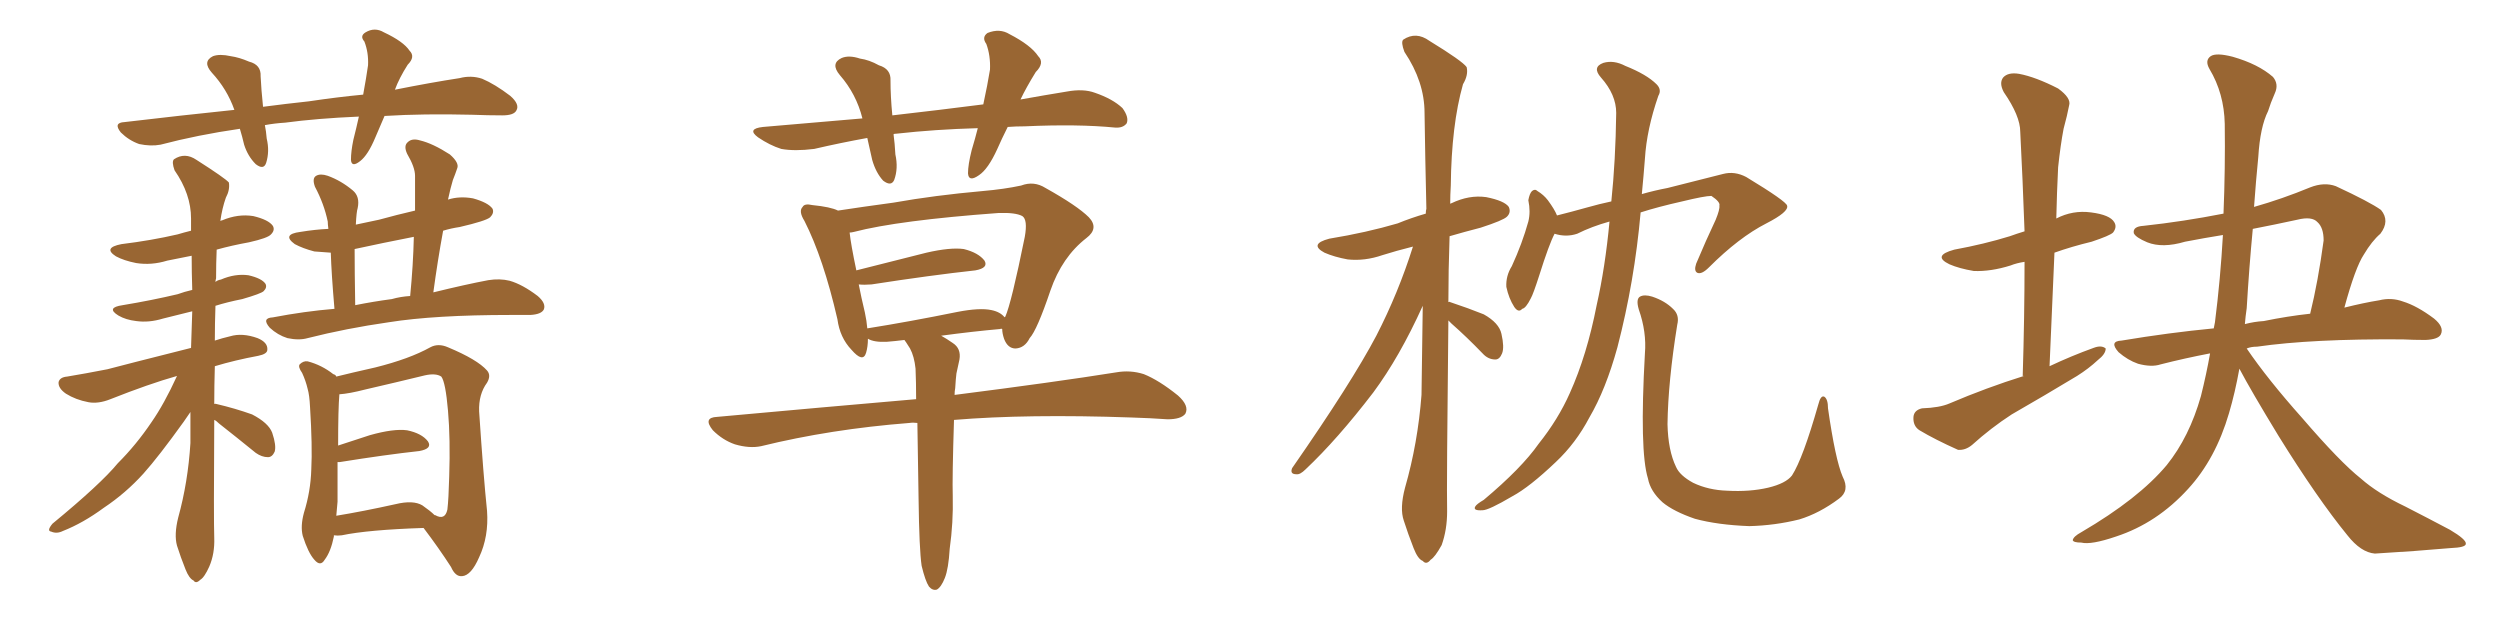 <svg xmlns="http://www.w3.org/2000/svg" xmlns:xlink="http://www.w3.org/1999/xlink" width="600" height="150"><path fill="#996633" padding="10" d="M92.29 27.83L92.29 27.83Q91.11 30.62 90.09 32.96L90.09 32.96Q88.33 37.21 86.43 38.67L86.43 38.67Q84.38 40.28 84.23 38.38L84.23 38.38Q84.23 36.33 84.81 33.54L84.81 33.54Q85.55 30.62 86.13 27.98L86.13 27.98Q76.03 28.42 68.41 29.44L68.41 29.44Q65.92 29.59 63.57 30.03L63.57 30.03Q63.87 31.49 64.01 33.25L64.01 33.25Q64.75 36.33 63.87 39.11L63.87 39.11Q63.28 40.87 61.38 39.40L61.38 39.40Q59.47 37.50 58.59 34.72L58.59 34.72Q58.15 32.81 57.57 30.91L57.57 30.91Q47.46 32.37 38.53 34.72L38.53 34.72Q36.18 35.16 33.40 34.57L33.40 34.57Q30.91 33.69 29.00 31.79L29.00 31.79Q27.10 29.44 29.88 29.30L29.88 29.30Q43.51 27.69 56.25 26.37L56.25 26.37Q54.49 21.39 50.83 17.43L50.83 17.43Q48.49 14.79 51.12 13.48L51.12 13.48Q52.73 12.89 55.37 13.48L55.37 13.48Q57.42 13.77 59.77 14.79L59.77 14.79Q62.70 15.53 62.55 18.31L62.55 18.31Q62.70 21.53 63.13 25.63L63.13 25.63Q68.70 24.90 74.12 24.32L74.12 24.32Q81.01 23.29 87.16 22.71L87.16 22.71Q87.89 18.75 88.33 15.67L88.33 15.67Q88.48 12.60 87.45 9.96L87.45 9.96Q86.28 8.64 87.74 7.76L87.74 7.76Q89.94 6.45 92.14 7.76L92.14 7.76Q96.83 9.96 98.29 12.16L98.29 12.16Q99.76 13.62 97.85 15.53L97.85 15.53Q95.80 18.75 94.78 21.53L94.78 21.53Q103.56 19.78 110.30 18.75L110.30 18.75Q113.09 18.02 115.72 18.90L115.72 18.90Q118.80 20.21 122.46 23.00L122.46 23.00Q124.80 25.05 123.93 26.51L123.93 26.51Q123.34 27.69 120.56 27.69L120.56 27.69Q117.19 27.69 113.23 27.54L113.23 27.54Q101.66 27.25 92.29 27.83ZM51.42 100.78L51.42 100.78Q51.27 124.95 51.42 129.05L51.42 129.05Q51.56 132.86 50.24 135.94L50.24 135.94Q49.07 138.57 48.05 139.16L48.05 139.16Q47.02 140.19 46.44 139.31L46.44 139.31Q45.41 138.87 44.53 136.67L44.53 136.67Q43.36 133.74 42.48 130.96L42.48 130.96Q41.75 128.32 42.77 124.22L42.77 124.22Q45.12 115.72 45.70 106.35L45.70 106.35Q45.70 102.39 45.70 98.88L45.70 98.88Q44.97 99.90 44.09 101.22L44.09 101.22Q38.09 109.57 34.42 113.67L34.42 113.67Q30.18 118.36 24.90 121.88L24.90 121.88Q19.92 125.54 15.09 127.44L15.09 127.44Q13.62 128.17 12.30 127.59L12.30 127.59Q11.13 127.44 12.60 125.68L12.60 125.68Q24.17 116.16 28.27 111.18L28.27 111.18Q32.67 106.79 36.33 101.37L36.33 101.37Q39.40 96.97 42.48 90.23L42.48 90.23Q35.74 92.14 26.51 95.80L26.51 95.80Q23.58 96.97 21.24 96.53L21.24 96.53Q18.16 95.95 15.82 94.48L15.82 94.48Q13.92 93.16 14.06 91.70L14.06 91.70Q14.36 90.53 16.11 90.38L16.11 90.38Q20.51 89.65 25.78 88.62L25.78 88.62Q29.59 87.60 45.85 83.50L45.85 83.50Q46.00 78.81 46.14 74.71L46.14 74.71Q42.63 75.59 39.11 76.46L39.11 76.46Q35.74 77.49 32.67 77.05L32.67 77.05Q30.18 76.76 28.42 75.73L28.42 75.73Q25.34 73.83 29.44 73.24L29.44 73.24Q36.47 72.07 42.63 70.61L42.63 70.61Q44.24 70.02 46.14 69.58L46.14 69.58Q46.00 65.33 46.00 61.38L46.00 61.38Q42.92 61.96 40.14 62.55L40.14 62.55Q36.33 63.72 32.67 63.13L32.67 63.13Q29.74 62.55 27.83 61.52L27.83 61.52Q24.61 59.47 29.15 58.59L29.15 58.59Q36.33 57.71 42.63 56.25L42.63 56.25Q44.09 55.81 45.85 55.37L45.85 55.37Q45.85 53.76 45.85 52.44L45.85 52.44Q45.85 46.58 41.89 40.87L41.89 40.87Q41.16 38.82 41.75 38.23L41.75 38.23Q44.38 36.47 47.17 38.38L47.17 38.38Q54.05 42.77 54.93 43.80L54.93 43.80Q55.22 45.56 54.20 47.46L54.20 47.46Q53.32 49.95 52.88 53.03L52.88 53.03Q53.17 52.88 53.32 52.88L53.32 52.88Q57.13 51.27 60.79 51.86L60.79 51.86Q64.45 52.73 65.48 54.20L65.48 54.20Q66.06 55.22 65.04 56.25L65.04 56.25Q64.31 57.13 59.77 58.15L59.77 58.15Q55.66 58.89 52.00 59.91L52.00 59.91Q51.86 63.13 51.86 66.80L51.86 66.80Q51.71 67.24 51.71 67.68L51.71 67.68Q52.15 67.24 53.03 67.09L53.03 67.09Q56.40 65.63 59.62 66.06L59.62 66.06Q62.84 66.80 63.72 68.12L63.72 68.12Q64.16 68.99 63.28 69.87L63.28 69.87Q62.70 70.46 58.15 71.78L58.15 71.78Q54.49 72.51 51.71 73.39L51.71 73.39Q51.56 77.64 51.56 81.74L51.56 81.74Q53.32 81.15 55.22 80.71L55.22 80.71Q58.15 79.83 61.82 81.15L61.82 81.15Q64.31 82.18 64.16 83.94L64.16 83.94Q64.16 84.96 61.96 85.40L61.96 85.40Q56.40 86.43 51.56 87.89L51.56 87.89Q51.42 92.58 51.42 96.97L51.42 96.97Q51.56 96.83 52.00 96.97L52.00 96.97Q56.40 98.00 60.50 99.46L60.50 99.46Q64.45 101.51 65.33 103.86L65.33 103.86Q66.36 106.93 65.92 108.40L65.92 108.40Q65.33 109.72 64.31 109.72L64.31 109.72Q62.84 109.72 61.38 108.69L61.38 108.69Q56.69 104.88 52.59 101.66L52.59 101.66Q51.86 100.93 51.42 100.78ZM104.00 70.17L104.00 70.17Q111.77 68.26 117.19 67.24L117.19 67.24Q119.97 66.80 122.31 67.38L122.31 67.38Q125.39 68.26 129.05 71.04L129.05 71.04Q131.10 72.80 130.52 74.27L130.52 74.27Q129.93 75.44 127.29 75.59L127.29 75.59Q124.95 75.59 122.61 75.59L122.61 75.59Q104.30 75.59 93.31 77.34L93.31 77.34Q83.06 78.81 73.83 81.15L73.83 81.15Q71.78 81.74 68.99 81.15L68.99 81.15Q66.65 80.42 64.75 78.66L64.75 78.66Q62.70 76.32 65.48 76.17L65.48 76.17Q73.10 74.71 80.27 74.12L80.27 74.12Q79.54 65.63 79.39 60.64L79.39 60.64Q77.20 60.50 75.44 60.35L75.44 60.35Q72.66 59.62 70.75 58.59L70.75 58.59Q67.53 56.25 72.07 55.66L72.07 55.66Q75.59 55.08 78.81 54.93L78.81 54.93Q78.66 53.76 78.66 53.17L78.66 53.17Q77.78 48.93 75.59 44.82L75.59 44.82Q74.85 42.77 75.88 42.19L75.88 42.19Q76.90 41.60 78.66 42.19L78.66 42.19Q81.88 43.36 84.67 45.70L84.67 45.70Q86.43 47.17 85.84 49.95L85.84 49.95Q85.55 50.83 85.40 53.91L85.40 53.91Q88.18 53.32 90.97 52.73L90.97 52.73Q95.21 51.56 99.61 50.54L99.61 50.54Q99.61 46.14 99.61 42.19L99.61 42.19Q99.61 40.14 97.71 36.91L97.71 36.91Q96.83 35.01 97.85 34.13L97.85 34.13Q98.88 33.11 100.78 33.69L100.78 33.69Q103.86 34.42 107.96 37.06L107.96 37.06Q110.30 39.11 109.72 40.43L109.72 40.43Q109.28 41.75 108.69 43.21L108.69 43.21Q108.11 45.12 107.52 47.90L107.52 47.90Q110.30 47.02 113.53 47.61L113.53 47.61Q117.19 48.63 118.21 50.10L118.21 50.10Q118.65 51.12 117.63 52.15L117.63 52.15Q116.60 53.03 110.30 54.49L110.30 54.49Q108.25 54.79 106.35 55.37L106.35 55.37Q105.03 62.55 104.00 70.17ZM98.44 71.04L98.44 71.04Q99.17 63.57 99.32 56.84L99.32 56.84Q91.85 58.30 85.11 59.77L85.11 59.77Q85.11 65.19 85.25 73.24L85.25 73.24Q89.65 72.36 94.04 71.78L94.04 71.78Q96.09 71.19 98.44 71.04ZM80.13 128.47L80.13 128.47Q80.13 128.61 80.13 128.76L80.13 128.76Q79.39 132.42 77.93 134.33L77.93 134.33Q76.90 136.08 75.44 134.33L75.44 134.33Q73.97 132.71 72.66 128.61L72.66 128.61Q72.07 126.27 72.95 123.05L72.95 123.05Q74.56 117.92 74.71 112.65L74.71 112.65Q75 107.08 74.41 97.71L74.41 97.71Q74.27 94.78 73.83 93.31L73.83 93.31Q73.39 91.41 72.51 89.50L72.51 89.50Q71.48 88.04 71.92 87.45L71.92 87.45Q72.80 86.57 73.83 86.72L73.83 86.72Q77.20 87.60 79.98 89.79L79.98 89.79Q80.57 89.94 80.71 90.38L80.71 90.38Q84.23 89.50 90.09 88.18L90.09 88.18Q98.29 86.13 103.27 83.35L103.27 83.35Q105.18 82.32 107.52 83.35L107.52 83.35Q114.55 86.28 116.89 88.92L116.89 88.92Q117.92 90.09 116.89 91.85L116.89 91.85Q114.84 94.63 114.99 98.73L114.99 98.73Q116.02 114.26 116.89 122.61L116.89 122.61Q117.33 128.76 114.99 133.74L114.99 133.74Q113.09 138.13 110.89 138.28L110.89 138.28Q109.28 138.43 108.25 136.08L108.25 136.08Q105.32 131.54 101.66 126.71L101.66 126.71Q88.33 127.15 82.03 128.47L82.03 128.47Q81.01 128.61 80.13 128.47ZM101.37 121.29L101.37 121.29L101.37 121.29Q103.27 122.61 104.30 123.63L104.30 123.63Q104.44 123.63 104.44 123.63L104.44 123.63Q106.79 124.95 107.37 122.31L107.37 122.31Q107.67 119.82 107.81 114.40L107.81 114.40Q108.11 105.32 107.52 98.58L107.52 98.58Q106.93 91.70 105.91 90.38L105.91 90.38Q104.59 89.50 101.95 90.09L101.95 90.09Q95.36 91.70 87.74 93.46L87.74 93.46Q83.79 94.48 81.45 94.63L81.45 94.63Q81.15 98.14 81.15 106.93L81.15 106.93Q84.67 105.76 88.77 104.44L88.77 104.44Q94.48 102.83 97.71 103.27L97.71 103.27Q101.22 104.00 102.69 105.91L102.69 105.91Q103.86 107.67 100.63 108.25L100.63 108.25Q92.58 109.13 81.59 110.89L81.59 110.89Q81.15 110.89 81.01 110.89L81.01 110.89Q81.01 115.43 81.01 120.41L81.01 120.41Q80.86 122.02 80.71 123.78L80.71 123.78Q87.01 122.75 94.92 121.00L94.92 121.00Q99.17 119.97 101.37 121.29ZM234.67 30.76L234.67 30.76Q224.41 31.05 215.19 32.08L215.19 32.08Q214.60 32.08 214.45 32.23L214.45 32.23Q214.75 34.42 214.89 37.06L214.89 37.06Q215.63 40.43 214.60 43.21L214.60 43.21Q213.87 44.82 211.96 43.36L211.96 43.36Q210.21 41.46 209.33 38.38L209.33 38.38Q208.74 35.74 208.15 33.11L208.15 33.11Q201.71 34.28 195.41 35.74L195.41 35.74Q190.72 36.33 187.50 35.74L187.50 35.74Q184.72 34.86 181.93 32.96L181.93 32.96Q179.15 30.91 183.11 30.47L183.11 30.47Q195.41 29.44 206.98 28.42L206.98 28.42Q205.52 22.56 201.56 18.02L201.56 18.02Q199.22 15.23 202.00 13.92L202.00 13.92Q203.76 13.18 206.40 14.06L206.40 14.06Q208.59 14.36 210.94 15.67L210.94 15.67Q213.87 16.55 213.72 19.34L213.72 19.34Q213.72 23.14 214.16 27.69L214.16 27.69Q225.73 26.37 235.99 25.05L235.99 25.05Q237.01 20.36 237.60 16.70L237.60 16.70Q237.74 13.33 236.72 10.55L236.72 10.55Q235.55 8.94 237.01 7.91L237.01 7.91Q239.94 6.74 242.29 8.20L242.29 8.20Q247.41 10.84 249.17 13.48L249.17 13.48Q250.78 15.09 248.58 17.29L248.58 17.29Q246.24 21.09 244.92 23.88L244.92 23.88Q250.63 22.85 256.05 21.97L256.05 21.97Q260.01 21.24 262.79 22.27L262.79 22.27Q267.04 23.73 269.38 25.93L269.38 25.93Q271.00 28.13 270.41 29.59L270.41 29.59Q269.53 30.76 267.63 30.62L267.63 30.62Q258.69 29.74 245.95 30.32L245.95 30.32Q243.75 30.32 241.85 30.47L241.85 30.47Q240.38 33.40 239.36 35.74L239.36 35.74Q237.16 40.58 234.96 42.04L234.96 42.04Q232.47 43.80 232.32 41.60L232.32 41.60Q232.32 39.55 233.20 36.04L233.20 36.04Q234.08 33.11 234.67 30.76ZM227.93 131.69L227.93 131.69Q227.64 136.52 226.76 138.72L226.76 138.72Q225.88 140.92 224.85 141.50L224.85 141.50Q223.83 141.80 222.95 140.77L222.95 140.77Q222.07 139.45 221.19 135.79L221.19 135.79Q220.61 131.84 220.46 119.82L220.46 119.82Q220.31 109.57 220.17 101.51L220.17 101.51Q219.14 101.37 218.26 101.51L218.26 101.51Q199.37 102.98 182.67 107.08L182.67 107.08Q179.88 107.67 176.37 106.64L176.37 106.64Q173.44 105.62 171.09 103.27L171.09 103.27Q168.60 100.20 172.12 100.05L172.12 100.05Q197.75 97.71 219.87 95.80L219.87 95.80Q219.87 91.70 219.73 88.48L219.73 88.48Q219.43 85.55 218.41 83.64L218.41 83.64Q217.97 82.91 217.38 82.03L217.38 82.03Q217.09 81.74 217.09 81.59L217.09 81.59Q214.75 81.88 212.84 82.03L212.84 82.03Q209.77 82.18 208.30 81.30L208.30 81.30Q208.30 83.20 207.86 84.67L207.86 84.67Q207.13 87.16 204.35 83.94L204.35 83.94Q201.56 81.01 200.98 76.61L200.98 76.61Q197.61 61.96 193.07 53.03L193.07 53.03Q191.60 50.68 192.63 49.66L192.63 49.66Q193.07 48.78 194.97 49.22L194.97 49.22Q199.37 49.66 201.12 50.54L201.12 50.54Q206.84 49.66 214.45 48.63L214.45 48.63Q224.27 46.88 235.84 45.85L235.84 45.85Q240.97 45.41 245.07 44.53L245.07 44.53Q248.14 43.36 250.93 45.12L250.93 45.12Q258.54 49.37 261.33 52.15L261.33 52.15Q263.82 54.79 260.74 57.13L260.74 57.13Q254.88 61.67 252.10 69.73L252.10 69.73Q248.88 79.25 247.12 81.15L247.12 81.15Q245.95 83.50 243.75 83.64L243.75 83.64Q241.85 83.64 240.97 81.30L240.97 81.30Q240.53 79.98 240.53 78.96L240.53 78.96Q240.23 78.81 240.09 78.96L240.09 78.96Q233.50 79.54 225.88 80.57L225.88 80.57Q227.20 81.30 228.66 82.32L228.66 82.32Q230.71 83.64 230.27 86.28L230.27 86.28Q229.98 87.74 229.54 89.65L229.54 89.65Q229.39 90.82 229.25 93.16L229.25 93.16Q229.10 93.90 229.10 94.78L229.10 94.78Q253.27 91.70 267.92 89.36L267.92 89.36Q271.29 88.77 274.51 89.79L274.51 89.79Q278.17 91.26 282.71 94.92L282.71 94.92Q285.50 97.41 284.47 99.32L284.47 99.32Q283.45 100.63 280.22 100.63L280.22 100.63Q276.12 100.34 271.58 100.20L271.58 100.20Q246.53 99.32 228.96 100.78L228.96 100.78Q228.52 114.70 228.66 119.09L228.66 119.09Q228.81 125.39 227.93 131.69ZM207.57 75L207.57 75L207.57 75Q208.01 77.05 208.15 78.81L208.15 78.81Q218.26 77.20 229.83 74.85L229.83 74.85Q235.11 73.83 237.89 74.41L237.89 74.41Q240.09 74.85 241.11 76.17L241.11 76.17Q241.11 76.03 241.26 76.03L241.26 76.03Q242.72 72.80 245.95 56.84L245.95 56.84Q246.68 52.73 245.36 51.86L245.36 51.86Q243.75 50.98 239.65 51.12L239.65 51.12Q215.63 52.88 204.93 55.66L204.93 55.66Q204.35 55.81 203.91 55.81L203.91 55.81Q204.20 58.59 205.52 64.89L205.52 64.89Q212.99 62.99 222.36 60.64L222.36 60.64Q228.08 59.33 231.30 59.77L231.30 59.77Q234.81 60.64 236.28 62.55L236.28 62.55Q237.30 64.31 234.08 64.89L234.08 64.89Q223.39 66.06 209.18 68.26L209.18 68.26Q207.42 68.41 206.10 68.26L206.10 68.26Q206.69 71.34 207.57 75ZM347.61 76.90L347.61 76.90Q347.17 116.89 347.31 122.75L347.31 122.75Q347.31 127.15 346.00 130.81L346.00 130.81Q344.38 133.74 343.36 134.33L343.36 134.33Q342.33 135.64 341.46 134.62L341.46 134.62Q340.28 134.18 339.26 131.54L339.26 131.54Q337.94 128.17 336.91 124.95L336.91 124.95Q335.89 122.02 337.21 117.04L337.21 117.04Q340.28 106.35 341.16 94.78L341.16 94.78Q341.31 83.64 341.46 73.39L341.46 73.39Q335.89 85.69 329.59 94.19L329.59 94.19Q320.95 105.47 313.33 112.65L313.33 112.65Q312.01 113.96 311.13 113.82L311.13 113.82Q309.52 113.82 310.11 112.35L310.11 112.35Q324.46 91.70 330.32 80.57L330.32 80.57Q335.60 70.31 339.11 59.18L339.11 59.18Q335.01 60.21 331.79 61.23L331.79 61.23Q327.54 62.70 323.44 62.26L323.44 62.26Q320.21 61.67 317.87 60.64L317.87 60.64Q314.06 58.59 319.04 57.28L319.04 57.28Q327.98 55.81 335.45 53.61L335.45 53.61Q338.67 52.29 342.19 51.27L342.19 51.27Q342.19 50.54 342.33 50.10L342.33 50.10Q342.04 37.79 341.89 27.10L341.89 27.10Q341.89 19.63 337.06 12.45L337.06 12.45Q336.18 10.11 336.77 9.52L336.77 9.52Q339.84 7.47 343.07 9.81L343.07 9.81Q350.98 14.65 352.00 16.11L352.00 16.11Q352.44 18.02 351.12 20.21L351.12 20.21Q348.34 30.03 348.19 44.53L348.19 44.53Q348.05 46.73 348.05 48.93L348.05 48.93Q348.19 48.78 348.34 48.78L348.34 48.78Q352.59 46.73 356.69 47.31L356.69 47.31Q361.08 48.19 362.11 49.66L362.11 49.66Q362.70 50.98 361.67 52.00L361.67 52.00Q360.79 52.88 355.37 54.64L355.37 54.64Q351.42 55.66 347.90 56.69L347.90 56.69Q347.61 65.04 347.61 72.51L347.61 72.51Q347.90 72.36 348.05 72.51L348.05 72.51Q352.44 73.97 356.10 75.44L356.10 75.44Q359.77 77.49 360.35 80.13L360.35 80.13Q361.08 83.35 360.50 84.81L360.50 84.81Q359.91 86.28 358.89 86.28L358.89 86.28Q357.13 86.28 355.81 84.81L355.81 84.81Q352.00 80.86 348.34 77.64L348.34 77.64Q347.75 77.05 347.61 76.90ZM386.28 53.17L386.28 53.17Q382.03 54.35 378.52 56.10L378.52 56.10Q375.88 56.98 373.10 56.10L373.10 56.10Q371.78 58.59 369.43 66.06L369.43 66.06Q367.97 70.61 367.38 71.63L367.38 71.63Q366.21 73.97 365.33 74.12L365.33 74.12Q364.45 75.15 363.43 73.68L363.43 73.68Q362.11 71.63 361.52 68.85L361.52 68.85Q361.38 66.21 362.84 63.87L362.84 63.87Q365.33 58.45 366.80 53.17L366.80 53.17Q367.38 50.83 366.80 48.05L366.80 48.05Q367.09 46.44 367.68 45.85L367.68 45.85Q368.41 45.26 368.99 45.85L368.99 45.85Q370.46 46.73 371.48 48.05L371.48 48.05Q373.10 50.24 373.68 51.71L373.68 51.71Q377.20 50.83 380.86 49.80L380.86 49.80Q383.94 48.93 386.72 48.34L386.72 48.34Q387.74 38.53 387.89 27.10L387.89 27.10Q387.89 22.71 384.23 18.60L384.23 18.60Q382.03 16.11 384.81 15.09L384.81 15.09Q387.30 14.36 390.09 15.82L390.09 15.82Q395.21 17.87 397.56 20.21L397.56 20.21Q398.88 21.53 398.00 23.00L398.00 23.00Q395.21 31.05 394.78 38.09L394.78 38.09Q394.48 42.04 394.04 46.58L394.04 46.58Q397.12 45.70 400.20 45.12L400.20 45.12Q407.67 43.21 413.53 41.75L413.53 41.75Q416.31 41.02 419.09 42.48L419.09 42.48Q428.76 48.34 428.91 49.37L428.91 49.37Q429.35 50.83 423.93 53.61L423.93 53.61Q417.33 56.98 410.16 64.16L410.16 64.16Q408.40 65.92 407.37 65.48L407.37 65.48Q406.49 65.04 407.08 63.28L407.08 63.28Q409.42 57.71 411.77 52.73L411.77 52.73Q412.79 50.24 412.65 49.37L412.65 49.37Q412.94 48.49 410.74 47.02L410.74 47.02Q409.13 47.02 403.71 48.34L403.71 48.34Q397.85 49.66 393.75 50.98L393.75 50.98Q392.29 67.53 388.18 83.35L388.18 83.35Q385.40 93.46 381.45 100.20L381.45 100.20Q378.22 106.35 373.39 110.89L373.39 110.89Q367.09 116.89 362.99 119.09L362.99 119.09Q357.28 122.46 355.81 122.46L355.81 122.46Q353.47 122.61 354.05 121.58L354.05 121.58Q354.35 121.00 356.10 119.97L356.10 119.97Q365.19 112.35 369.29 106.49L369.29 106.49Q373.97 100.63 376.76 94.34L376.76 94.34Q380.86 85.25 383.20 73.24L383.20 73.24Q385.25 64.16 386.28 53.17ZM442.24 114.40L442.24 114.40L442.24 114.40Q443.99 117.77 441.36 119.68L441.36 119.68Q436.67 123.19 431.84 124.66L431.84 124.66Q425.98 126.12 419.82 126.27L419.82 126.27Q412.21 125.98 406.79 124.51L406.79 124.51Q401.66 122.75 399.02 120.56L399.02 120.56Q396.09 117.92 395.51 114.84L395.51 114.84Q393.46 108.25 394.78 84.81L394.78 84.81Q395.21 79.69 393.31 74.27L393.31 74.27Q392.58 71.78 393.60 71.19L393.60 71.19Q394.63 70.61 396.53 71.19L396.53 71.19Q399.61 72.22 401.51 74.12L401.51 74.12Q403.13 75.59 402.54 77.93L402.54 77.93Q400.34 91.55 400.20 101.81L400.20 101.81Q400.34 108.11 402.25 112.06L402.25 112.06Q403.13 114.11 406.35 115.87L406.35 115.87Q410.01 117.63 414.55 117.77L414.55 117.77Q419.97 118.07 424.37 117.04L424.37 117.04Q428.61 116.02 430.08 114.11L430.08 114.11Q432.71 110.01 436.38 97.12L436.38 97.12Q436.96 94.78 437.84 95.21L437.84 95.21Q438.72 95.80 438.72 98.00L438.72 98.00Q440.48 110.30 442.24 114.40ZM485.74 90.23L485.74 90.23L485.45 90.23Q485.89 76.03 485.89 62.84L485.89 62.84Q483.98 63.13 482.52 63.72L482.52 63.72Q477.83 65.19 473.73 65.04L473.73 65.04Q470.21 64.45 467.87 63.43L467.87 63.43Q463.62 61.38 469.04 59.91L469.04 59.91Q476.22 58.59 482.37 56.69L482.37 56.69Q483.98 56.10 485.89 55.52L485.89 55.52Q485.45 43.07 484.86 31.64L484.86 31.64Q484.86 27.83 480.91 22.12L480.91 22.12Q479.74 19.92 480.76 18.60L480.76 18.60Q481.93 17.29 484.57 17.72L484.57 17.72Q488.53 18.46 493.95 21.24L493.95 21.24Q497.17 23.58 496.58 25.34L496.58 25.34Q496.14 27.69 495.26 30.91L495.26 30.91Q494.53 34.72 493.95 40.14L493.95 40.14Q493.65 46.14 493.51 52.44L493.51 52.44Q497.46 50.39 501.86 50.98L501.86 50.98Q506.40 51.56 507.42 53.32L507.42 53.32Q508.15 54.49 507.13 55.81L507.13 55.81Q506.40 56.54 502.00 58.01L502.00 58.01Q497.17 59.18 493.07 60.64L493.07 60.64Q492.48 73.83 491.89 87.89L491.89 87.89Q497.17 85.40 502.44 83.50L502.44 83.50Q504.35 82.76 505.37 83.64L505.37 83.64Q505.37 84.96 503.47 86.43L503.47 86.43Q501.27 88.48 498.49 90.23L498.49 90.23Q490.72 94.92 482.81 99.46L482.81 99.46Q477.83 102.69 473.29 106.79L473.29 106.79Q471.68 108.11 469.92 107.96L469.92 107.96Q464.36 105.47 460.69 103.27L460.69 103.27Q459.08 102.25 459.23 100.05L459.23 100.05Q459.38 98.44 461.28 98.00L461.28 98.00Q465.53 97.85 467.87 96.83L467.87 96.83Q476.81 93.02 485.74 90.23ZM537.45 88.48L537.45 88.48Q536.43 94.19 534.96 99.17L534.96 99.17Q531.74 110.16 525.15 117.33L525.15 117.33Q517.68 125.54 507.86 128.76L507.86 128.76Q501.86 130.81 499.51 130.22L499.51 130.22Q497.61 130.22 497.46 129.64L497.46 129.64Q497.61 128.76 499.51 127.73L499.51 127.73Q513.28 119.68 520.02 111.62L520.02 111.62Q525.44 104.88 528.22 95.07L528.22 95.07Q529.54 89.79 530.42 84.81L530.42 84.81Q524.27 85.99 518.55 87.45L518.55 87.45Q516.36 88.18 513.13 87.30L513.13 87.30Q510.64 86.43 508.45 84.52L508.45 84.52Q506.10 81.88 509.18 81.74L509.18 81.74Q520.61 79.83 531.30 78.81L531.30 78.81Q531.45 77.93 531.59 77.34L531.59 77.34Q532.91 66.94 533.50 56.40L533.50 56.40Q528.96 57.13 524.41 58.01L524.41 58.01Q518.99 59.62 515.33 58.15L515.33 58.15Q512.55 56.98 512.11 55.96L512.11 55.96Q511.82 54.35 514.45 54.20L514.45 54.20Q523.97 53.17 533.64 51.27L533.64 51.27Q534.08 40.43 533.94 29.74L533.94 29.74Q533.79 22.41 530.27 16.55L530.27 16.55Q529.10 14.50 530.57 13.48L530.57 13.48Q531.88 12.60 535.84 13.62L535.84 13.62Q541.99 15.38 545.51 18.46L545.51 18.46Q546.97 20.21 545.95 22.41L545.95 22.41Q544.92 24.76 544.34 26.66L544.34 26.66Q542.43 30.47 541.99 37.65L541.99 37.65Q541.41 43.51 540.97 49.66L540.97 49.66Q547.71 47.75 554.44 44.97L554.44 44.97Q557.81 43.65 560.60 44.68L560.60 44.68Q568.80 48.49 571.44 50.39L571.44 50.39Q573.63 53.03 571.29 56.10L571.29 56.10Q569.24 57.86 567.33 61.08L567.33 61.08Q565.28 64.16 562.65 73.83L562.65 73.83Q567.33 72.66 571.00 72.07L571.00 72.07Q573.93 71.34 576.71 72.36L576.71 72.36Q580.08 73.39 584.18 76.46L584.18 76.46Q586.67 78.52 585.79 80.27L585.79 80.27Q585.21 81.45 582.13 81.59L582.13 81.59Q579.35 81.59 576.56 81.45L576.56 81.45Q554.88 81.30 541.70 83.20L541.70 83.20Q540.23 83.20 539.21 83.64L539.21 83.64Q544.19 90.97 552.54 100.34L552.54 100.34Q561.62 110.89 566.60 114.84L566.60 114.84Q570.56 118.36 577.29 121.58L577.29 121.58Q583.01 124.51 587.99 127.15L587.99 127.15Q591.94 129.49 591.80 130.52L591.80 130.52Q591.80 131.40 588.13 131.54L588.13 131.54Q579.79 132.28 569.97 132.86L569.97 132.86Q566.60 132.57 563.38 128.47L563.38 128.47Q556.20 119.68 546.83 104.59L546.83 104.59Q540.23 93.75 537.45 88.48ZM539.21 73.97L539.21 73.97L539.21 73.97Q538.92 75.88 538.77 77.78L538.77 77.78Q540.97 77.20 543.31 77.05L543.31 77.05Q549.02 75.88 554.44 75.29L554.44 75.29Q556.35 67.53 557.67 57.71L557.67 57.71Q557.67 54.64 556.20 53.32L556.20 53.32Q554.88 51.86 551.37 52.73L551.37 52.73Q545.95 53.91 540.67 54.93L540.67 54.93Q539.79 64.16 539.21 73.97Z"/></svg>